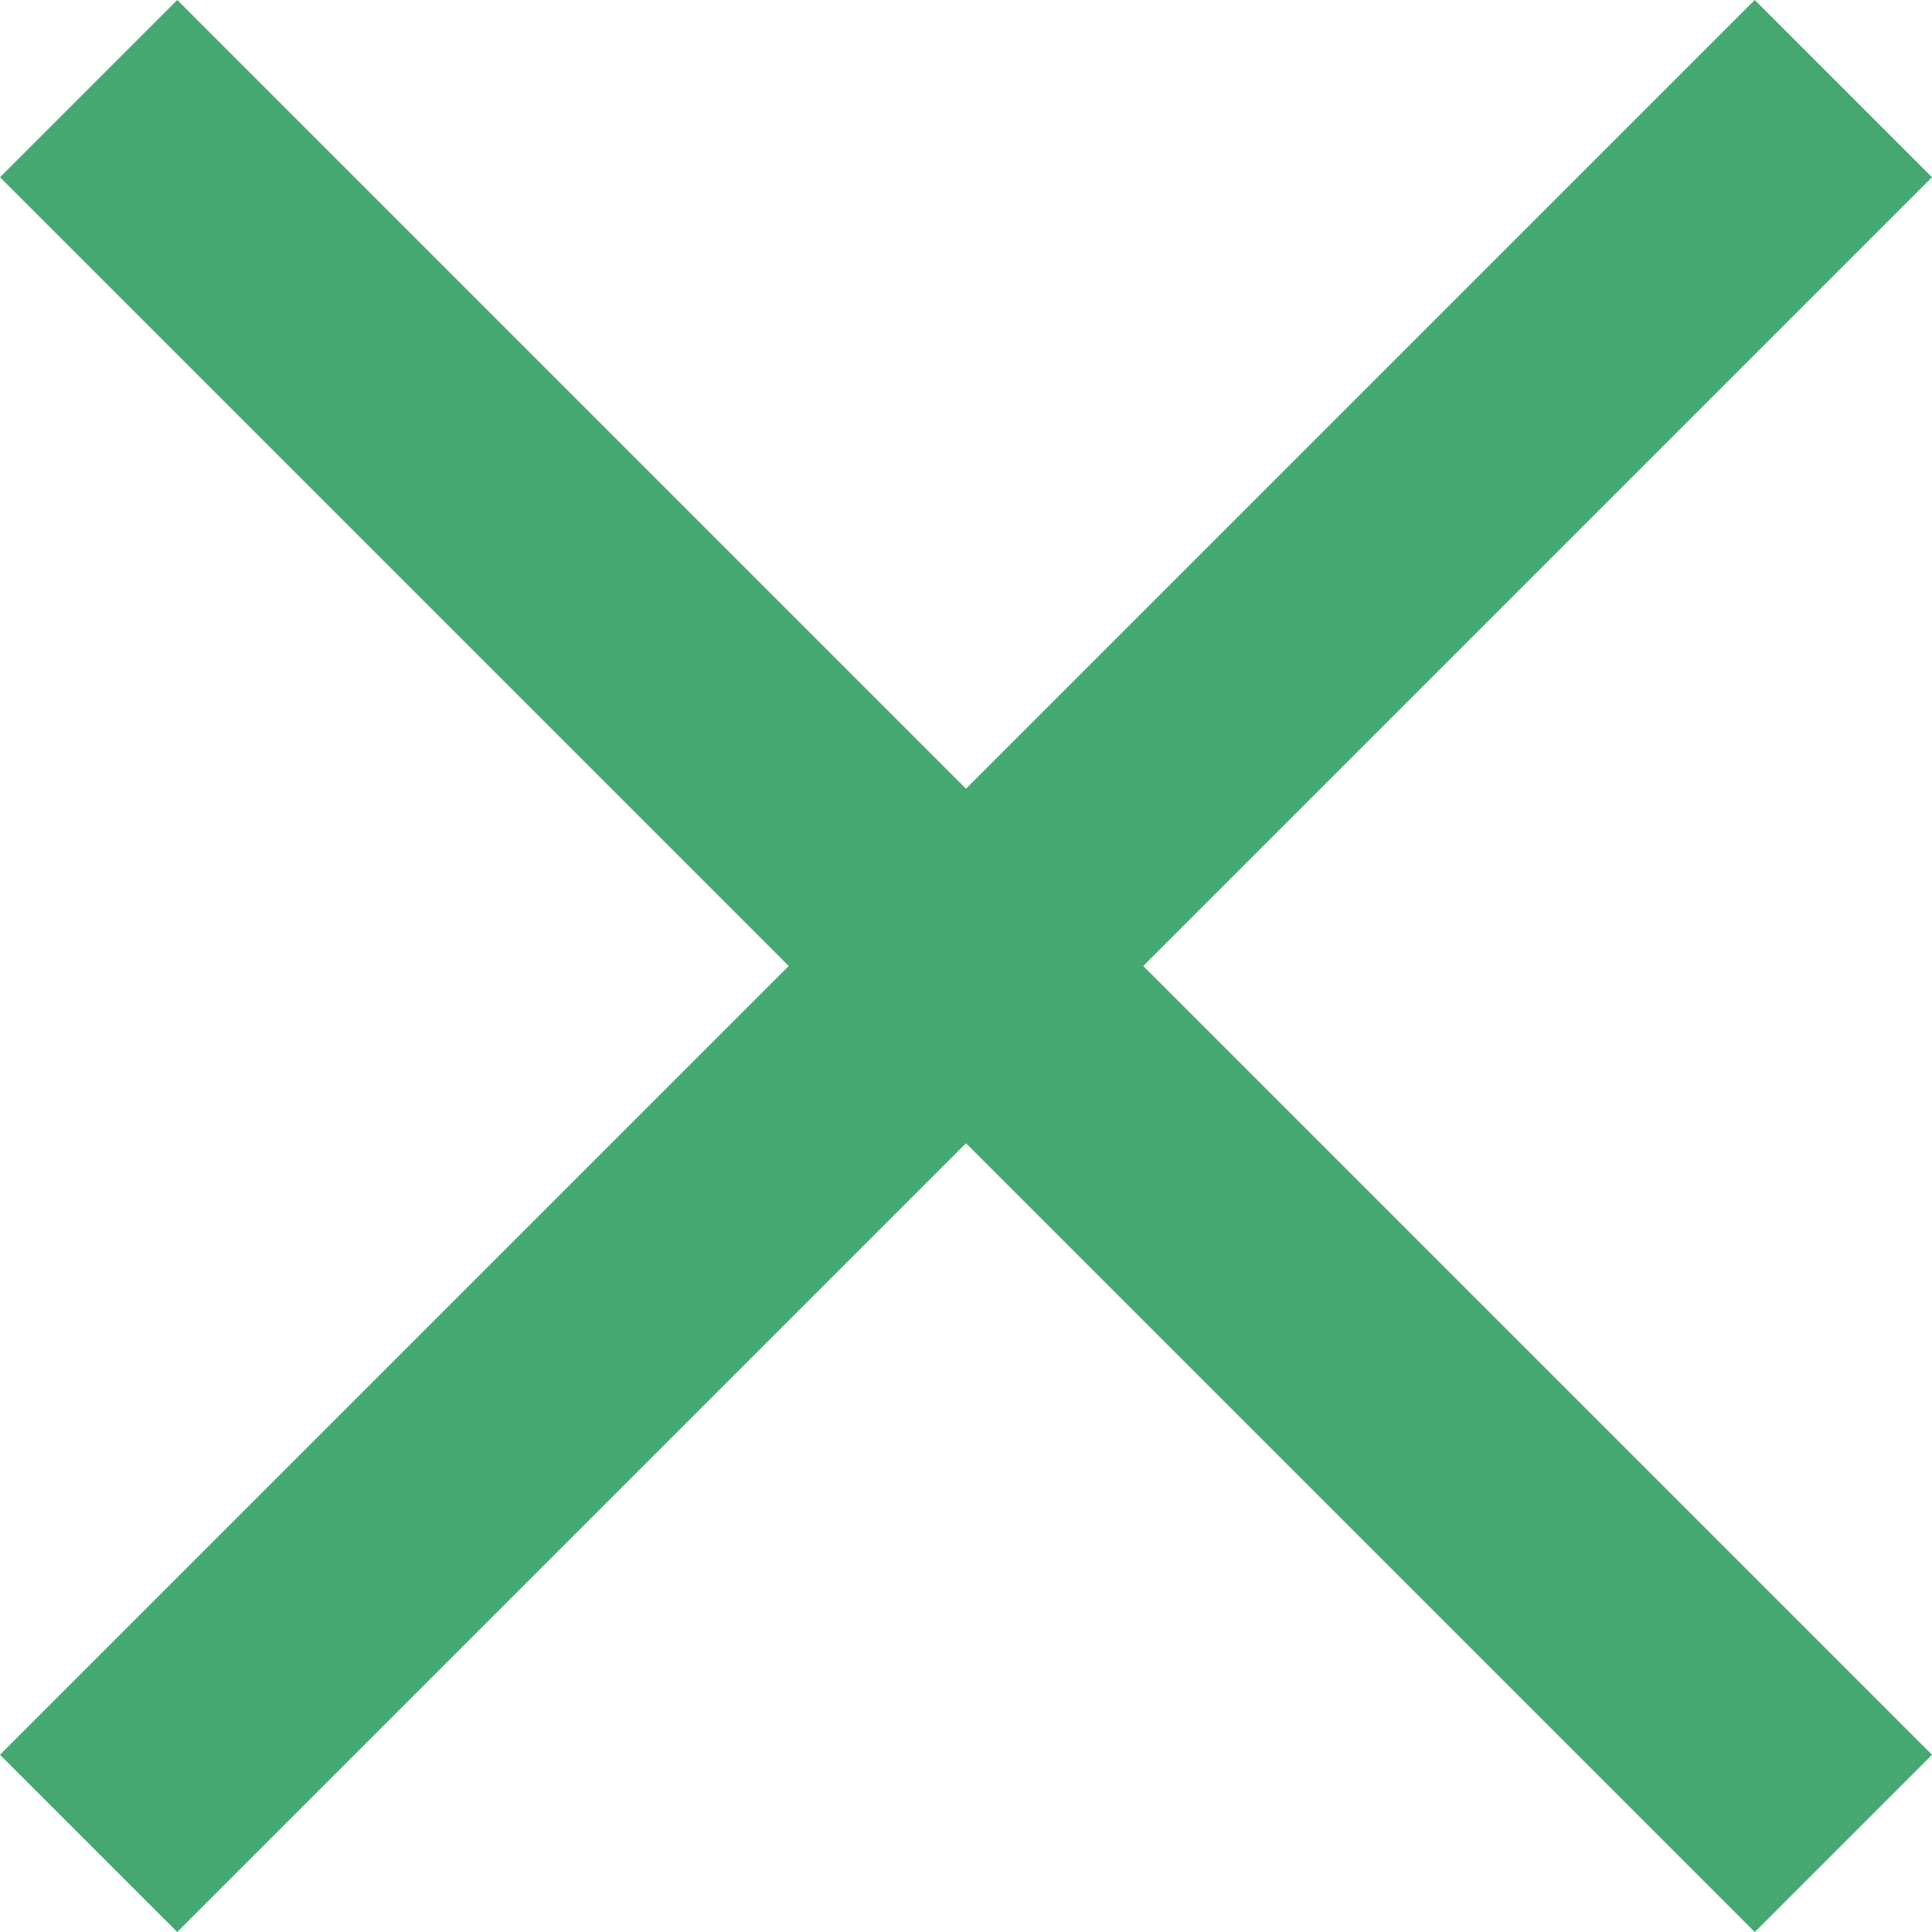 <?xml version="1.0" encoding="UTF-8"?>
<svg xmlns="http://www.w3.org/2000/svg" width="15.414" height="15.414" viewBox="0 0 15.414 15.414">
  <g id="Group_91" data-name="Group 91" transform="translate(-1773.793 -75.793)">
    <line id="Line_60" data-name="Line 60" x2="14" y2="14" transform="translate(1774.5 76.5)" fill="none" stroke="#46a871" stroke-width="2"></line>
    <line id="Line_61" data-name="Line 61" x1="14" y2="14" transform="translate(1774.5 76.5)" fill="none" stroke="#46a871" stroke-width="2"></line>
  </g>
</svg>
